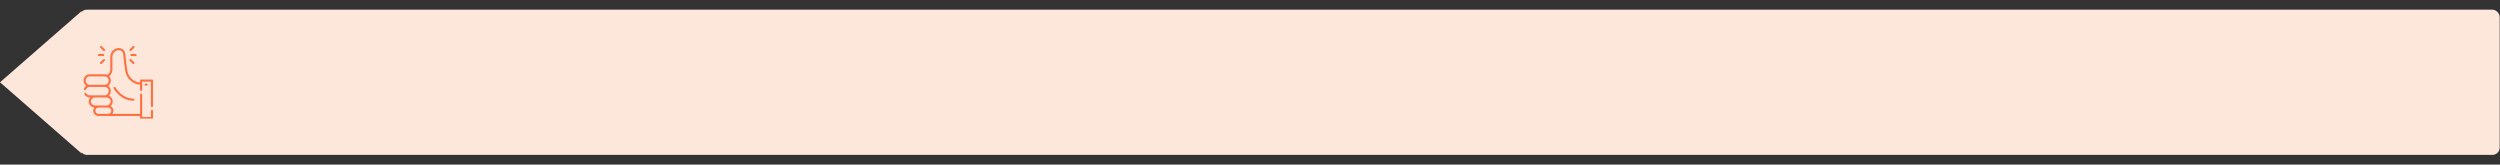 <?xml version="1.0" encoding="UTF-8"?> <svg xmlns="http://www.w3.org/2000/svg" width="1033" height="68" viewBox="0 0 1033 68" fill="none"><rect x="0" y="0" width="1033" height="68" fill="#333333" stroke="none"/><rect x="32.867" y="4" width="1000" height="60" rx="3" fill="#FDE7DA"></rect><path d="M0 34L33.75 4.555L33.75 63.445L0 34Z" fill="#FDE7DA"></path><g clip-path="url(#clip0_1047_113)"><path d="M55.126 40.74C53.112 40.74 51.257 39.974 49.611 38.463C48.364 37.318 47.714 36.153 47.707 36.142C47.59 35.929 47.323 35.852 47.111 35.968C46.898 36.085 46.82 36.352 46.937 36.565C46.966 36.617 47.65 37.849 48.994 39.089C50.787 40.744 52.907 41.619 55.126 41.619C55.369 41.619 55.565 41.422 55.565 41.179C55.565 40.937 55.369 40.74 55.126 40.74Z" fill="#FF7143"></path><path d="M62.776 44.304C63.018 44.304 63.215 44.107 63.215 43.864V33.308C63.215 33.065 63.018 32.868 62.776 32.868H58.308C58.065 32.868 57.868 33.065 57.868 33.308V34.014H57.369C57.05 33.993 56.663 33.894 56.246 33.726C54.281 32.938 52.872 31.116 52.567 28.973C52.324 27.264 51.986 24.71 51.758 22.245C51.632 20.885 50.506 19.859 49.139 19.859C48.185 19.859 47.289 20.231 46.616 20.904C45.942 21.578 45.571 22.474 45.571 23.427V28.756C45.571 29.652 45.116 30.472 44.371 30.95C44.033 30.784 43.655 30.69 43.254 30.69H37.058C35.66 30.69 34.523 31.827 34.523 33.224V33.392C34.523 34.26 34.962 35.027 35.63 35.484C35.209 35.771 34.874 36.183 34.687 36.678C34.601 36.904 34.716 37.158 34.943 37.244C35.17 37.33 35.423 37.215 35.509 36.988C35.737 36.385 36.304 35.968 36.941 35.923C36.98 35.925 37.019 35.926 37.058 35.926H43.254C43.293 35.926 43.332 35.925 43.371 35.923C44.229 35.983 44.91 36.7 44.91 37.574V37.741C44.91 38.653 44.167 39.396 43.254 39.396H39.194H37.058C36.473 39.396 35.926 39.082 35.629 38.576C35.506 38.367 35.237 38.297 35.028 38.42C34.819 38.543 34.748 38.812 34.871 39.021C35.325 39.794 36.163 40.275 37.058 40.275H37.282C36.9 40.717 36.669 41.292 36.669 41.92C36.669 43.227 37.667 44.305 38.941 44.432C38.666 44.796 38.503 45.248 38.503 45.738V45.749C38.503 46.947 39.478 47.921 40.675 47.921H44.683C44.687 47.921 44.691 47.921 44.694 47.921H57.868V48.763C57.868 49.006 58.065 49.203 58.308 49.203H62.775C63.018 49.203 63.215 49.006 63.215 48.763V45.83C63.215 45.587 63.018 45.391 62.775 45.391C62.533 45.391 62.336 45.587 62.336 45.83V48.324H58.747V47.486C58.747 47.485 58.747 47.483 58.747 47.482C58.747 47.48 58.747 47.479 58.747 47.477V39.111C58.747 38.868 58.55 38.672 58.308 38.672C58.065 38.672 57.868 38.868 57.868 39.111V47.042H46.427C46.696 46.681 46.855 46.233 46.855 45.749V45.738C46.855 44.912 46.392 44.192 45.711 43.825C46.244 43.362 46.581 42.68 46.581 41.92C46.581 40.861 45.925 39.952 44.997 39.578C45.484 39.116 45.788 38.464 45.788 37.741V37.574C45.788 36.706 45.35 35.94 44.684 35.483C45.35 35.026 45.788 34.259 45.788 33.392V33.224C45.788 32.56 45.531 31.955 45.111 31.503C45.949 30.849 46.45 29.843 46.45 28.756V23.427C46.45 22.709 46.729 22.033 47.237 21.526C47.745 21.018 48.42 20.738 49.139 20.738C50.049 20.738 50.799 21.421 50.883 22.326C51.112 24.808 51.452 27.378 51.697 29.097C52.045 31.55 53.663 33.637 55.918 34.542C56.434 34.749 56.908 34.867 57.328 34.893C57.337 34.893 57.346 34.894 57.355 34.894H57.868V37.146C57.868 37.389 58.065 37.585 58.308 37.585C58.55 37.585 58.747 37.389 58.747 37.146V34.459C58.747 34.457 58.747 34.456 58.747 34.454C58.747 34.453 58.747 34.451 58.747 34.45V33.747H62.336V43.864C62.336 44.107 62.533 44.304 62.776 44.304ZM45.976 45.738V45.749C45.976 46.459 45.402 47.036 44.694 47.042H43.361C43.359 47.042 43.358 47.042 43.355 47.042H40.675C39.962 47.042 39.382 46.462 39.382 45.749V45.738C39.382 45.025 39.962 44.445 40.675 44.445H44.057H44.683C45.396 44.445 45.976 45.025 45.976 45.738ZM45.703 41.92C45.703 42.828 44.964 43.566 44.057 43.566H40.675H39.194C38.286 43.566 37.548 42.828 37.548 41.92C37.548 41.013 38.286 40.275 39.194 40.275H43.254H44.057C44.964 40.275 45.703 41.013 45.703 41.92ZM44.909 33.392C44.909 34.265 44.229 34.982 43.37 35.042C43.332 35.041 43.293 35.039 43.254 35.039H37.058C37.019 35.039 36.98 35.041 36.942 35.042C36.083 34.983 35.402 34.265 35.402 33.392V33.224C35.402 32.312 36.145 31.569 37.058 31.569H43.254C44.167 31.569 44.909 32.312 44.909 33.224V33.392Z" fill="#FF7143"></path><path d="M60.59 34.508H60.19C59.947 34.508 59.75 34.705 59.75 34.947C59.75 35.19 59.947 35.387 60.19 35.387H60.59C60.833 35.387 61.029 35.19 61.029 34.947C61.029 34.705 60.833 34.508 60.59 34.508Z" fill="#FF7143"></path><path d="M56.019 22.297H54.283C54.041 22.297 53.844 22.494 53.844 22.736C53.844 22.979 54.04 23.176 54.283 23.176H56.019C56.262 23.176 56.459 22.979 56.459 22.736C56.459 22.494 56.262 22.297 56.019 22.297Z" fill="#FF7143"></path><path d="M55.462 19.129C55.29 18.957 55.012 18.957 54.84 19.129L53.613 20.356C53.441 20.528 53.441 20.806 53.613 20.978C53.699 21.063 53.811 21.106 53.924 21.106C54.036 21.106 54.149 21.063 54.235 20.978L55.462 19.75C55.634 19.578 55.634 19.3 55.462 19.129Z" fill="#FF7143"></path><path d="M55.462 25.731L54.235 24.504C54.063 24.332 53.785 24.332 53.613 24.504C53.441 24.675 53.441 24.954 53.613 25.125L54.84 26.353C54.926 26.438 55.039 26.481 55.151 26.481C55.264 26.481 55.376 26.438 55.462 26.353C55.634 26.181 55.634 25.903 55.462 25.731Z" fill="#FF7143"></path><path d="M42.629 22.297H40.893C40.65 22.297 40.453 22.494 40.453 22.736C40.453 22.979 40.65 23.176 40.893 23.176H42.629C42.871 23.176 43.068 22.979 43.068 22.736C43.068 22.494 42.871 22.297 42.629 22.297Z" fill="#FF7143"></path><path d="M43.298 24.504C43.126 24.332 42.848 24.332 42.676 24.504L41.449 25.731C41.277 25.903 41.277 26.181 41.449 26.353C41.535 26.438 41.647 26.481 41.76 26.481C41.872 26.481 41.985 26.438 42.071 26.353L43.298 25.125C43.47 24.953 43.47 24.675 43.298 24.504Z" fill="#FF7143"></path><path d="M43.298 20.356L42.071 19.129C41.899 18.957 41.621 18.957 41.449 19.129C41.277 19.3 41.277 19.579 41.449 19.75L42.676 20.978C42.762 21.063 42.875 21.106 42.987 21.106C43.1 21.106 43.212 21.063 43.298 20.978C43.47 20.806 43.47 20.528 43.298 20.356Z" fill="#FF7143"></path></g><defs><clipPath id="clip0_1047_113"><rect width="30" height="30" fill="white" transform="translate(33.867 19)"></rect></clipPath></defs></svg> 